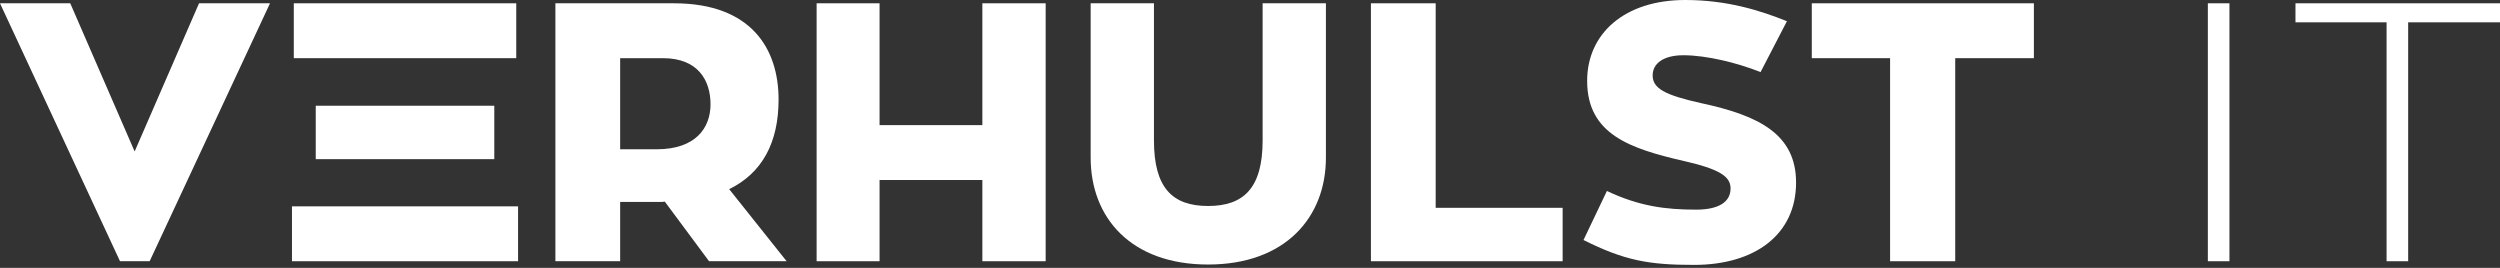 <?xml version="1.0" encoding="UTF-8"?>
<svg xmlns="http://www.w3.org/2000/svg" width="420" height="45" viewBox="0 0 420 45" fill="none">
  <rect x="0" y="0" width="420" height="45" fill="#333333" stroke="none"/>
  <path d="M22.62 25.447L11.802 0.553H0L20.161 43.887H25.14L45.362 0.553H33.438L22.62 25.447Z" fill="white"></path>
  <path d="M49.05 34.667V43.887H87.036V34.667H49.05ZM86.729 0.553H49.358V9.773H86.729V0.553ZM83.041 26.738V17.764H53.045V26.738H83.041Z" fill="white"></path>
  <path d="M119.122 43.887H132.153L122.503 31.778C128.035 29.074 130.801 23.972 130.801 16.719C130.801 8.298 126.313 0.553 113.221 0.553H93.306V43.887H104.186V33.929H110.762C111.07 33.929 111.439 33.929 111.684 33.868L119.122 43.887ZM104.186 9.773H111.377C117.339 9.773 119.368 13.584 119.368 17.518C119.368 21.513 116.848 25.078 110.332 25.078H104.186V9.773Z" fill="white"></path>
  <path d="M165.037 0.553V21.021H147.765V0.553H137.193V43.887H147.765V30.241H165.037V43.887H175.671V0.553H165.037Z" fill="white"></path>
  <path d="M222.754 0.553H212.121V23.603C212.121 31.532 208.986 34.606 202.962 34.606C196.938 34.606 193.865 31.532 193.865 23.603V0.553H183.231V26.492C183.231 36.572 189.993 44.44 202.962 44.44C215.932 44.44 222.754 36.511 222.754 26.492V0.553Z" fill="white"></path>
  <path d="M241.194 34.913V0.553H230.315V43.887H262.523V34.913H241.194Z" fill="white"></path>
  <path d="M285.819 17.334C279.734 15.981 277.644 14.875 277.644 12.662C277.644 10.695 279.426 9.281 282.807 9.281C286.741 9.281 291.904 10.572 295.776 12.109L300.202 3.565C295.776 1.783 290.183 0 283.114 0C272.911 0 266.641 5.655 266.641 13.584C266.641 22.558 273.833 24.955 282.868 27.045C288.831 28.398 290.736 29.627 290.736 31.655C290.736 33.991 288.646 35.22 284.958 35.22C279.857 35.22 275.431 34.667 269.96 32.086L266.027 40.322C272.911 43.764 276.968 44.502 284.59 44.502C294.916 44.502 301.739 39.339 301.739 30.672C301.739 22.558 295.531 19.423 285.819 17.334Z" fill="white"></path>
  <path d="M341.692 0.553H304.382V9.773H317.535V43.887H328.477V9.773H341.692V0.553Z" fill="white"></path>
  <path d="M374.546 0.553H370.919V43.887H374.546V0.553Z" fill="white"></path>
  <path d="M420 0.553H385.64V3.749H400.945V43.887H404.572V3.749H420V0.553Z" fill="white"></path>
</svg>
